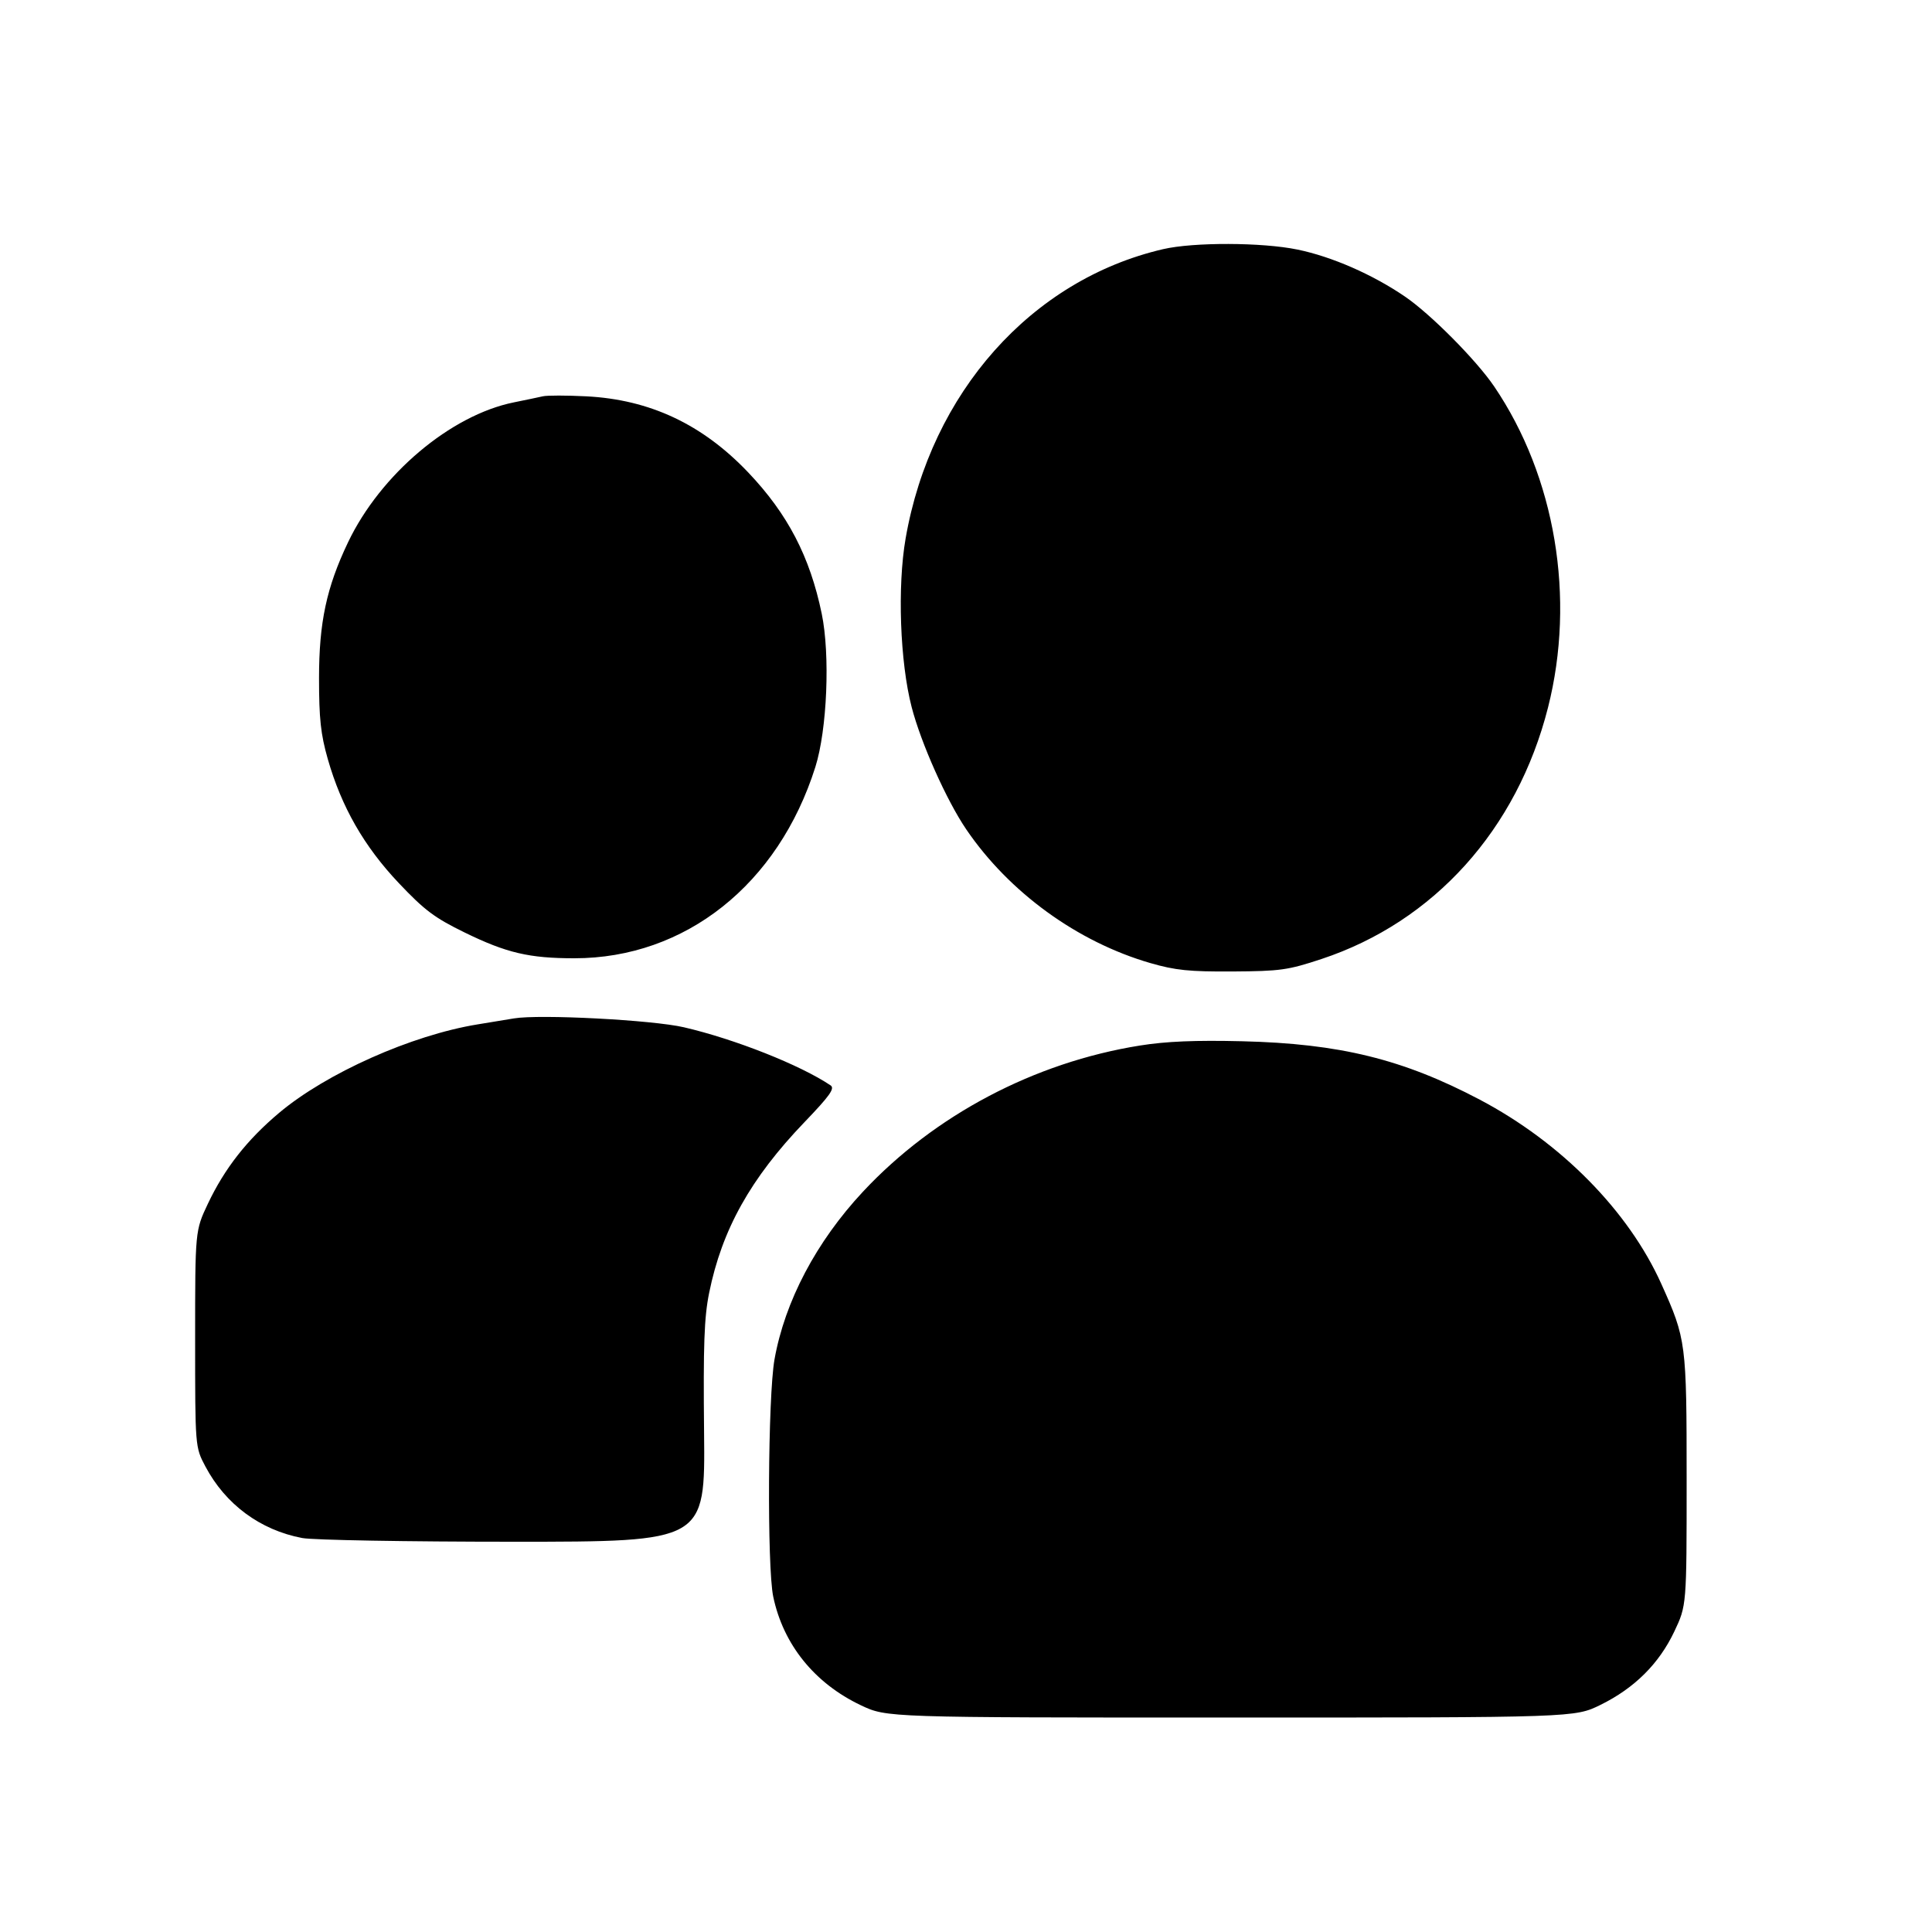 <svg xmlns="http://www.w3.org/2000/svg" width="500" height="500" viewBox="0 0 500 500" version="1.1"><path d="M 301 64.483 C 266.930 72.401, 240.941 101.605, 234.373 139.350 C 232.212 151.771, 232.913 171.349, 235.936 183 C 238.368 192.371, 244.993 207.197, 250.091 214.678 C 261.190 230.964, 278.834 243.772, 297.701 249.239 C 304.180 251.116, 307.785 251.485, 319 251.417 C 331.337 251.343, 333.319 251.065, 342 248.192 C 371.092 238.563, 392.619 214.665, 400.623 183.115 C 407.807 154.794, 402.535 123.364, 386.683 100 C 382.073 93.205, 370.235 81.277, 363.622 76.764 C 355.215 71.026, 344.699 66.425, 335.792 64.589 C 326.636 62.701, 308.899 62.648, 301 64.483 M 140.500 102.560 C 139.400 102.813, 136.025 103.519, 133 104.130 C 116.626 107.437, 98.468 122.756, 90.072 140.349 C 84.498 152.028, 82.565 161.081, 82.565 175.500 C 82.565 186.010, 82.999 190.022, 84.832 196.443 C 88.365 208.818, 94.218 219.041, 103.207 228.538 C 109.887 235.595, 112.462 237.526, 120.287 241.348 C 131.080 246.620, 136.966 248, 148.655 248 C 177.346 248, 201.417 228.892, 211.013 198.500 C 214.065 188.833, 214.868 169.490, 212.661 158.816 C 209.612 144.072, 203.869 133.032, 193.659 122.288 C 181.799 109.807, 168.174 103.402, 151.704 102.567 C 146.642 102.311, 141.600 102.307, 140.500 102.560 M 133 263.564 C 131.625 263.798, 127.392 264.495, 123.592 265.113 C 106.519 267.893, 84.426 277.745, 72.216 288.023 C 63.910 295.014, 58.124 302.400, 53.804 311.522 C 50.500 318.500, 50.500 318.500, 50.500 346.500 C 50.500 374.500, 50.500 374.500, 53.146 379.500 C 58.344 389.324, 67.341 395.979, 78.211 398.040 C 81.018 398.572, 105.371 399, 132.886 399.001 C 182.500 399.001, 182.500 399.001, 182.214 370.751 C 181.985 348.007, 182.240 340.963, 183.522 334.617 C 186.833 318.230, 194.249 304.944, 208.186 290.426 C 214.774 283.564, 216.115 281.674, 214.952 280.892 C 207.121 275.629, 190.185 268.920, 177 265.859 C 168.840 263.964, 139.625 262.441, 133 263.564 M 295 270.585 C 267.657 274.959, 241.825 288.595, 223.319 308.423 C 211.255 321.349, 203.123 336.770, 200.442 351.806 C 198.731 361.398, 198.492 405.474, 200.109 413.201 C 202.704 425.607, 210.806 435.644, 222.820 441.335 C 229.500 444.500, 229.500 444.500, 318.521 444.500 C 407.542 444.500, 407.542 444.500, 414.216 441.215 C 423.012 436.884, 429.360 430.572, 433.314 422.225 C 436.500 415.500, 436.500 415.500, 436.500 383 C 436.500 347.464, 436.385 346.576, 429.937 332.247 C 421.451 313.391, 403.999 295.681, 382.988 284.603 C 363.108 274.121, 346.704 270.086, 321.500 269.476 C 309.355 269.183, 301.787 269.499, 295 270.585" stroke="none" fill-rule="evenodd"/></svg>